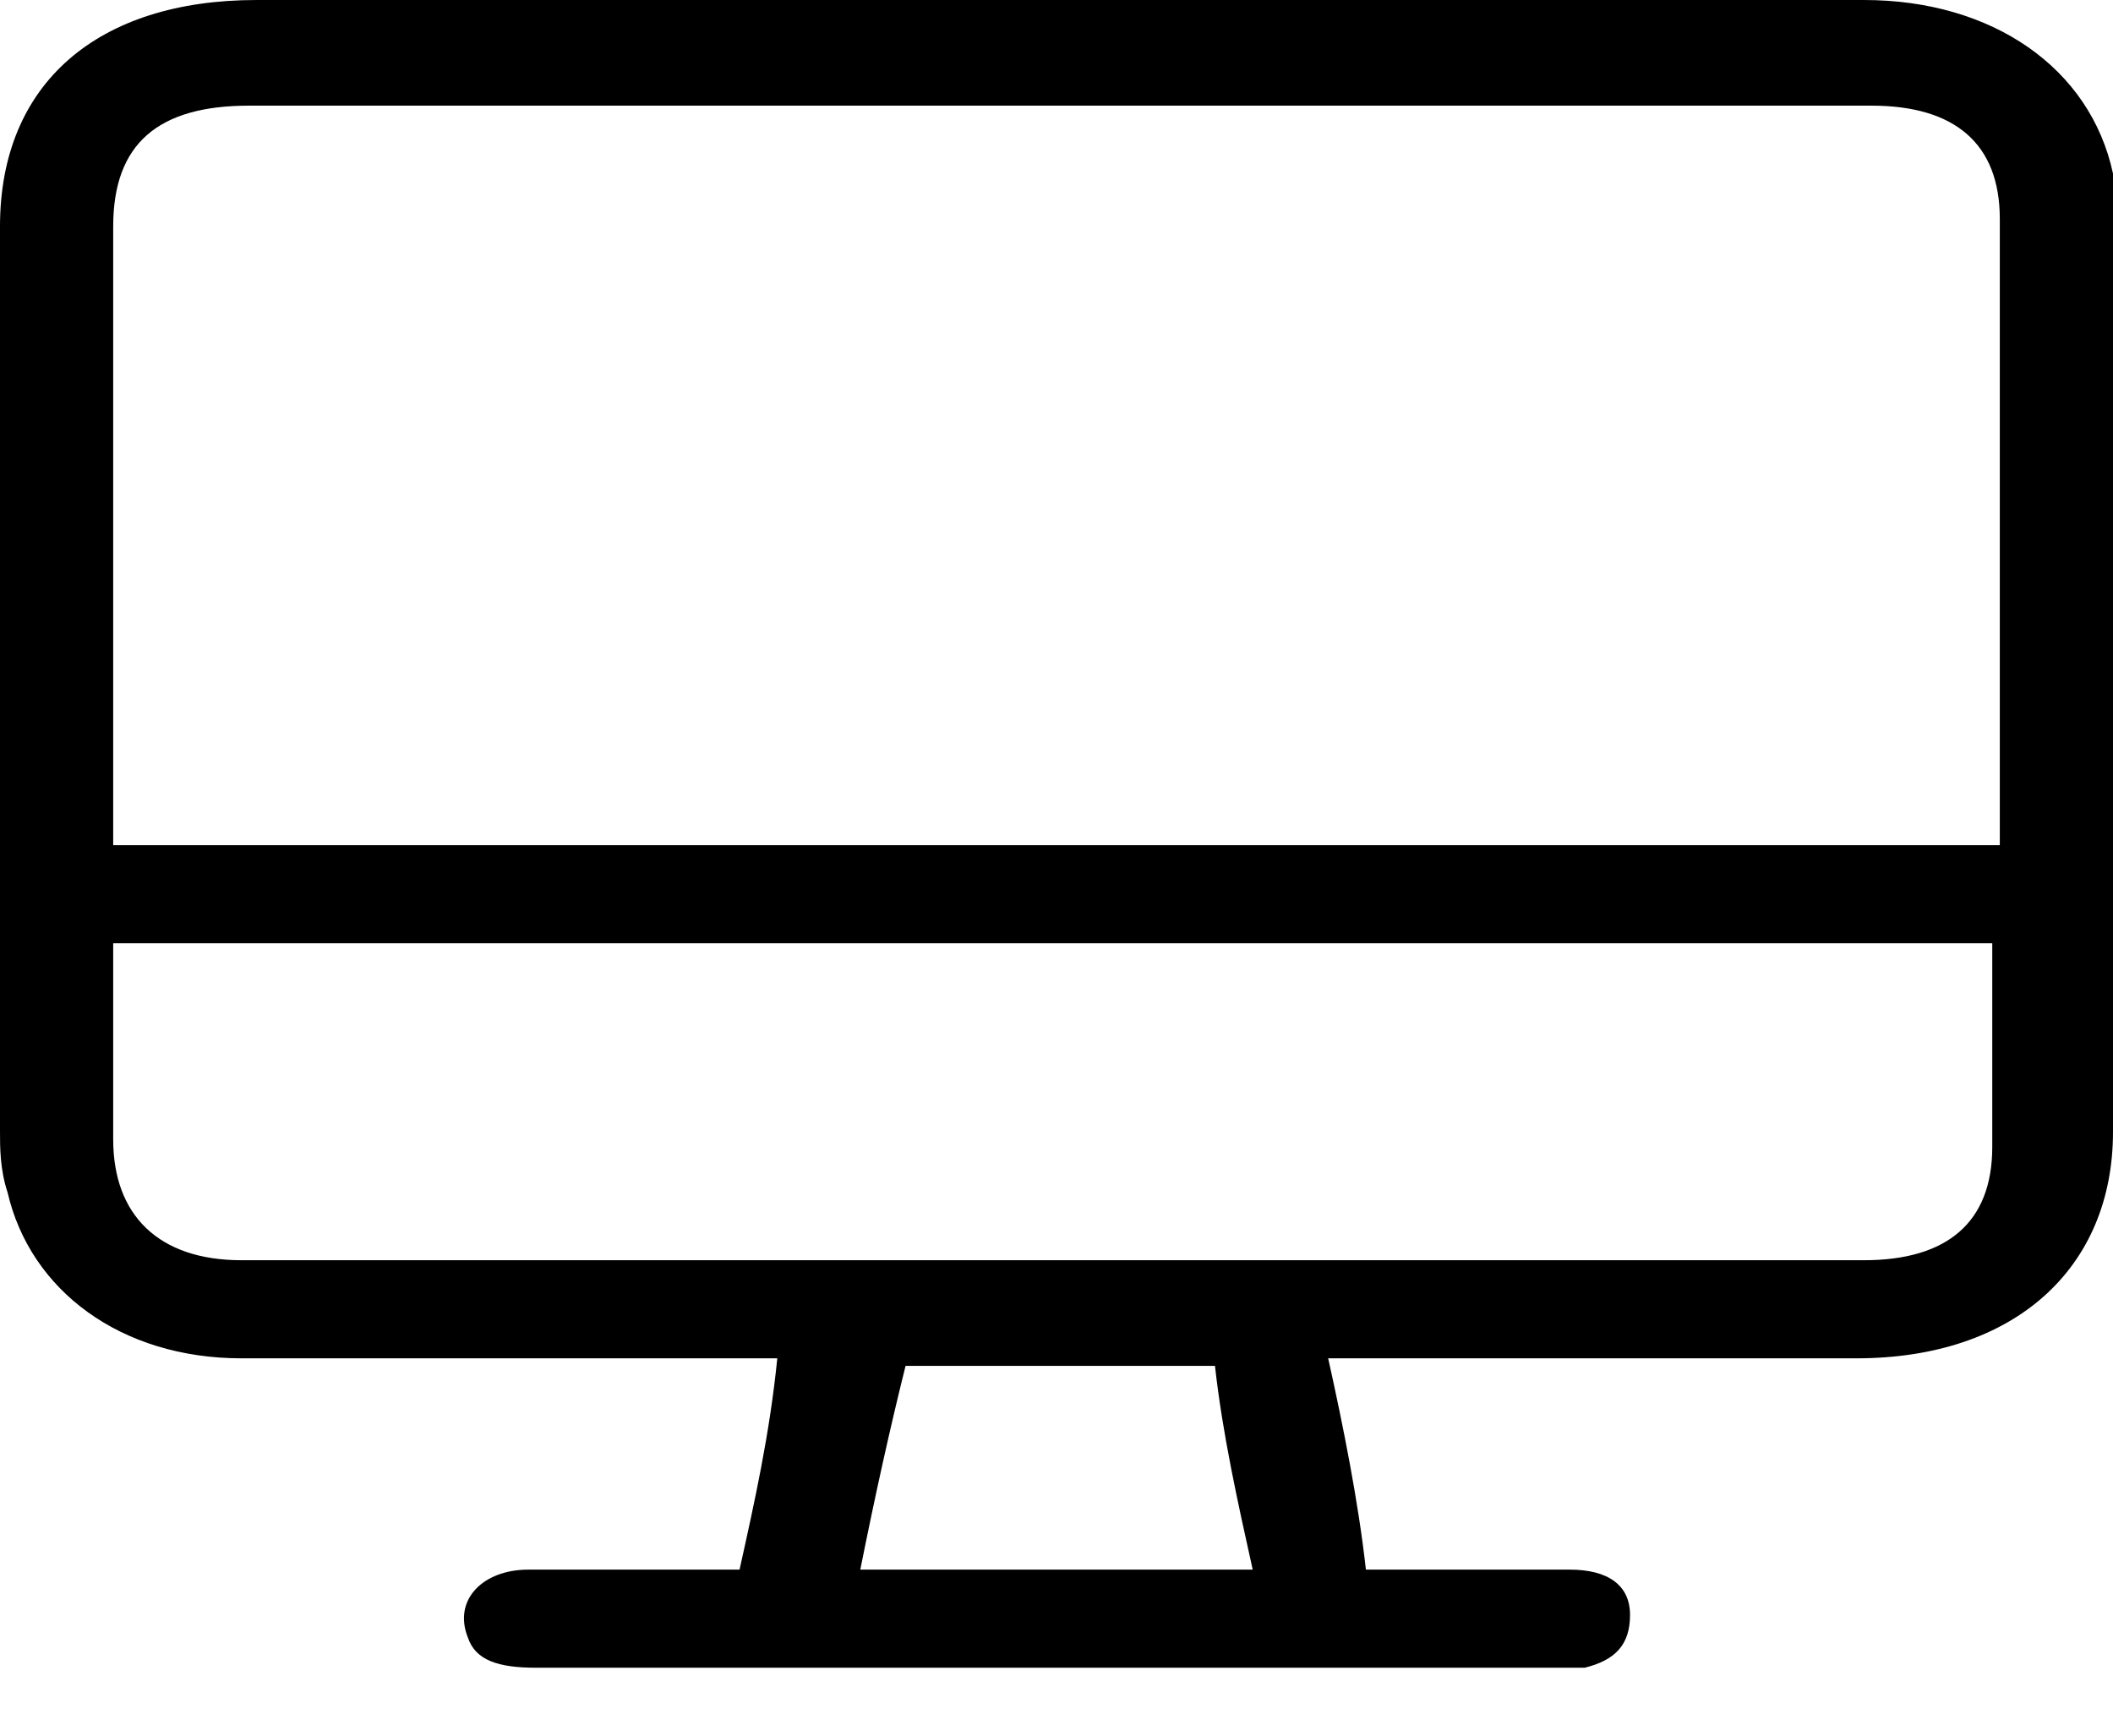 <svg xmlns="http://www.w3.org/2000/svg" xml:space="preserve" style="enable-background:new 0 0 28 23" viewBox="0 0 28 23"><path d="M17.6 18c.2.9.4 1.9.5 2.8h2.7c.5 0 .8.2.8.6 0 .4-.2.6-.6.7H7.1c-.5 0-.8-.1-.9-.4-.2-.5.2-.9.8-.9h2.8c.2-.9.4-1.8.5-2.8H3.2c-1.6 0-2.8-.9-3.1-2.2-.1-.3-.1-.6-.1-.8V3c0-1.9 1.3-3 3.4-3h21.3c1.7 0 3 .9 3.3 2.3V15c0 1.8-1.3 3-3.4 3h-7zm8.9-6.9V2.9c0-1-.6-1.5-1.7-1.5H3.3c-1.2 0-1.8.5-1.8 1.6v8.2h25v-.1zm-25 1.4v2.6c0 1 .6 1.6 1.7 1.6h21.5c1.1 0 1.7-.5 1.7-1.5V12.5H1.5zm9.9 8.3h5.2c-.2-.9-.4-1.8-.5-2.7H12c-.2.8-.4 1.7-.6 2.7z"/></svg>